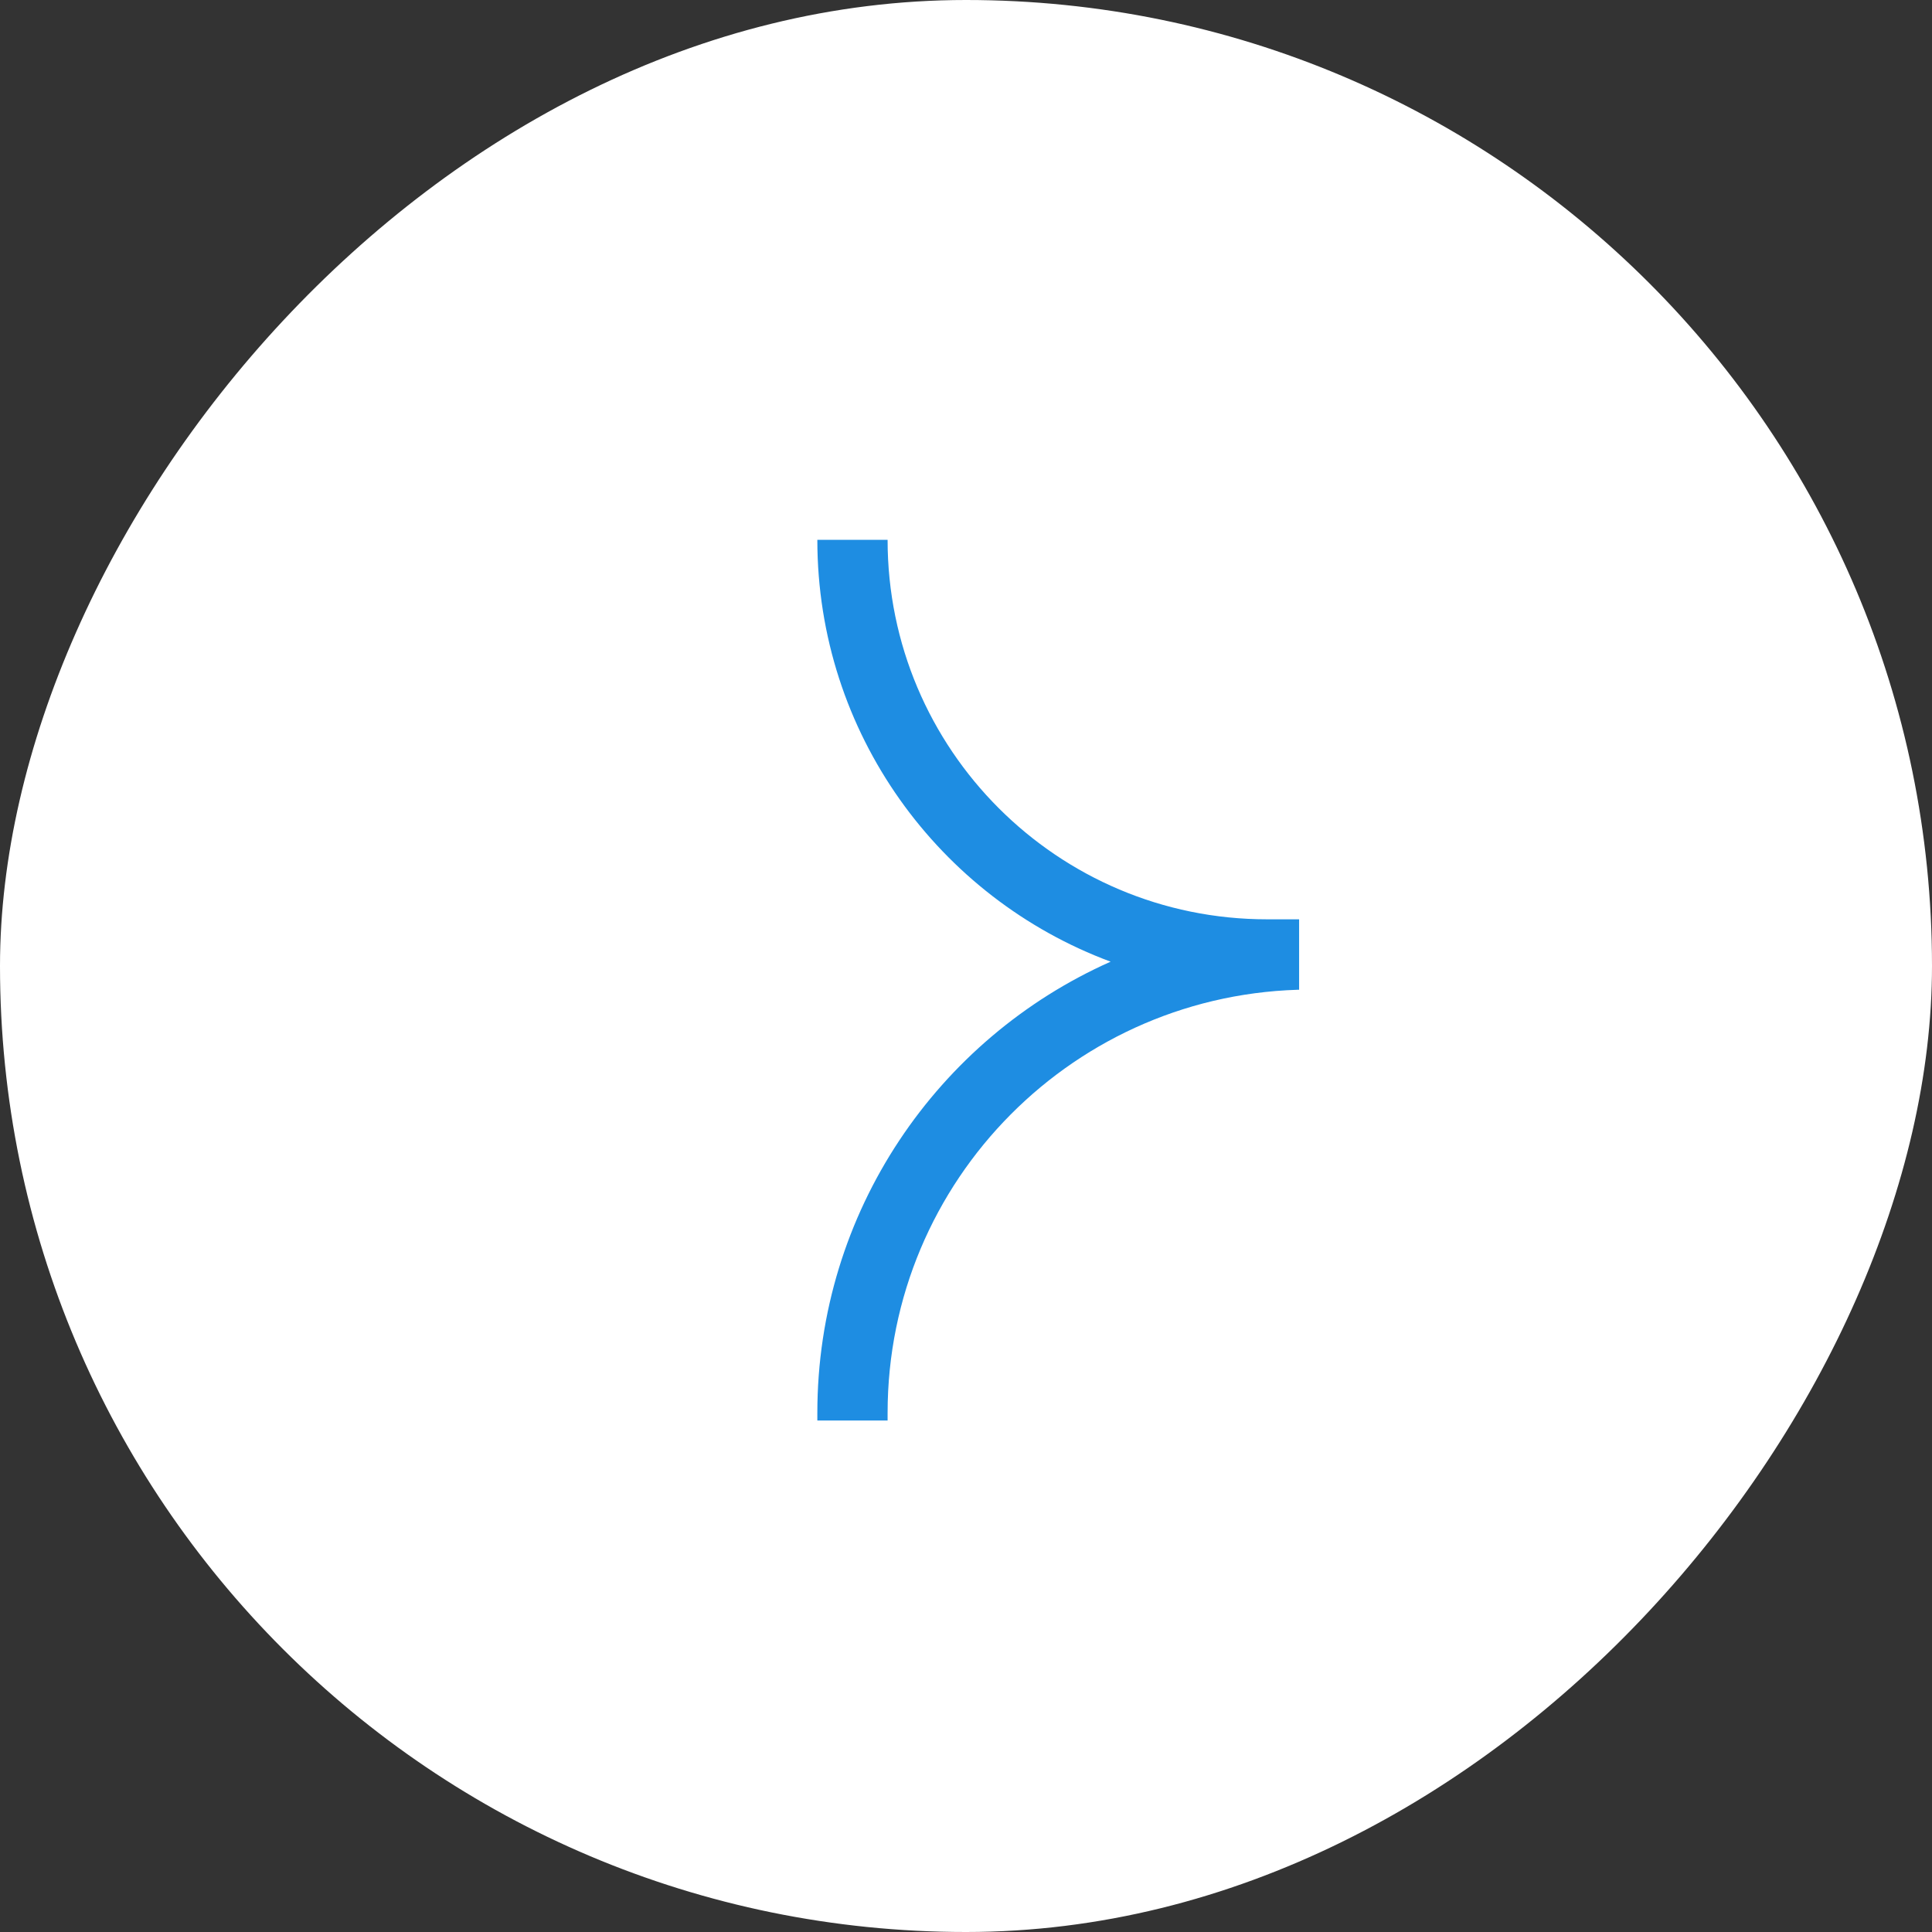 <?xml version="1.0" encoding="UTF-8"?> <svg xmlns="http://www.w3.org/2000/svg" width="55" height="55" viewBox="0 0 55 55" fill="none"><rect x="0" y="0" width="55" height="55" fill="#333333" stroke="none"/><rect width="55" height="55" rx="27.5" transform="matrix(-1 0 0 1 55 0)" fill="white"></rect><g clip-path="url(#clip0_1_4237)"><path d="M25.268 40.224C25.268 33.593 30.622 28.213 37.243 28.171H37.321V26.17C37.291 26.17 37.261 26.171 37.23 26.171H36.07C30.104 26.171 25.268 21.334 25.268 15.368H23.268C23.268 20.873 26.742 25.567 31.617 27.377C26.698 29.564 23.268 34.493 23.268 40.224V40.439H25.268V40.224Z" fill="#1E8DE2"></path></g><defs><clipPath id="clip0_1_4237"><rect width="14.527" height="25.94" fill="white" transform="translate(22.456 14.559)"></rect></clipPath></defs></svg> 